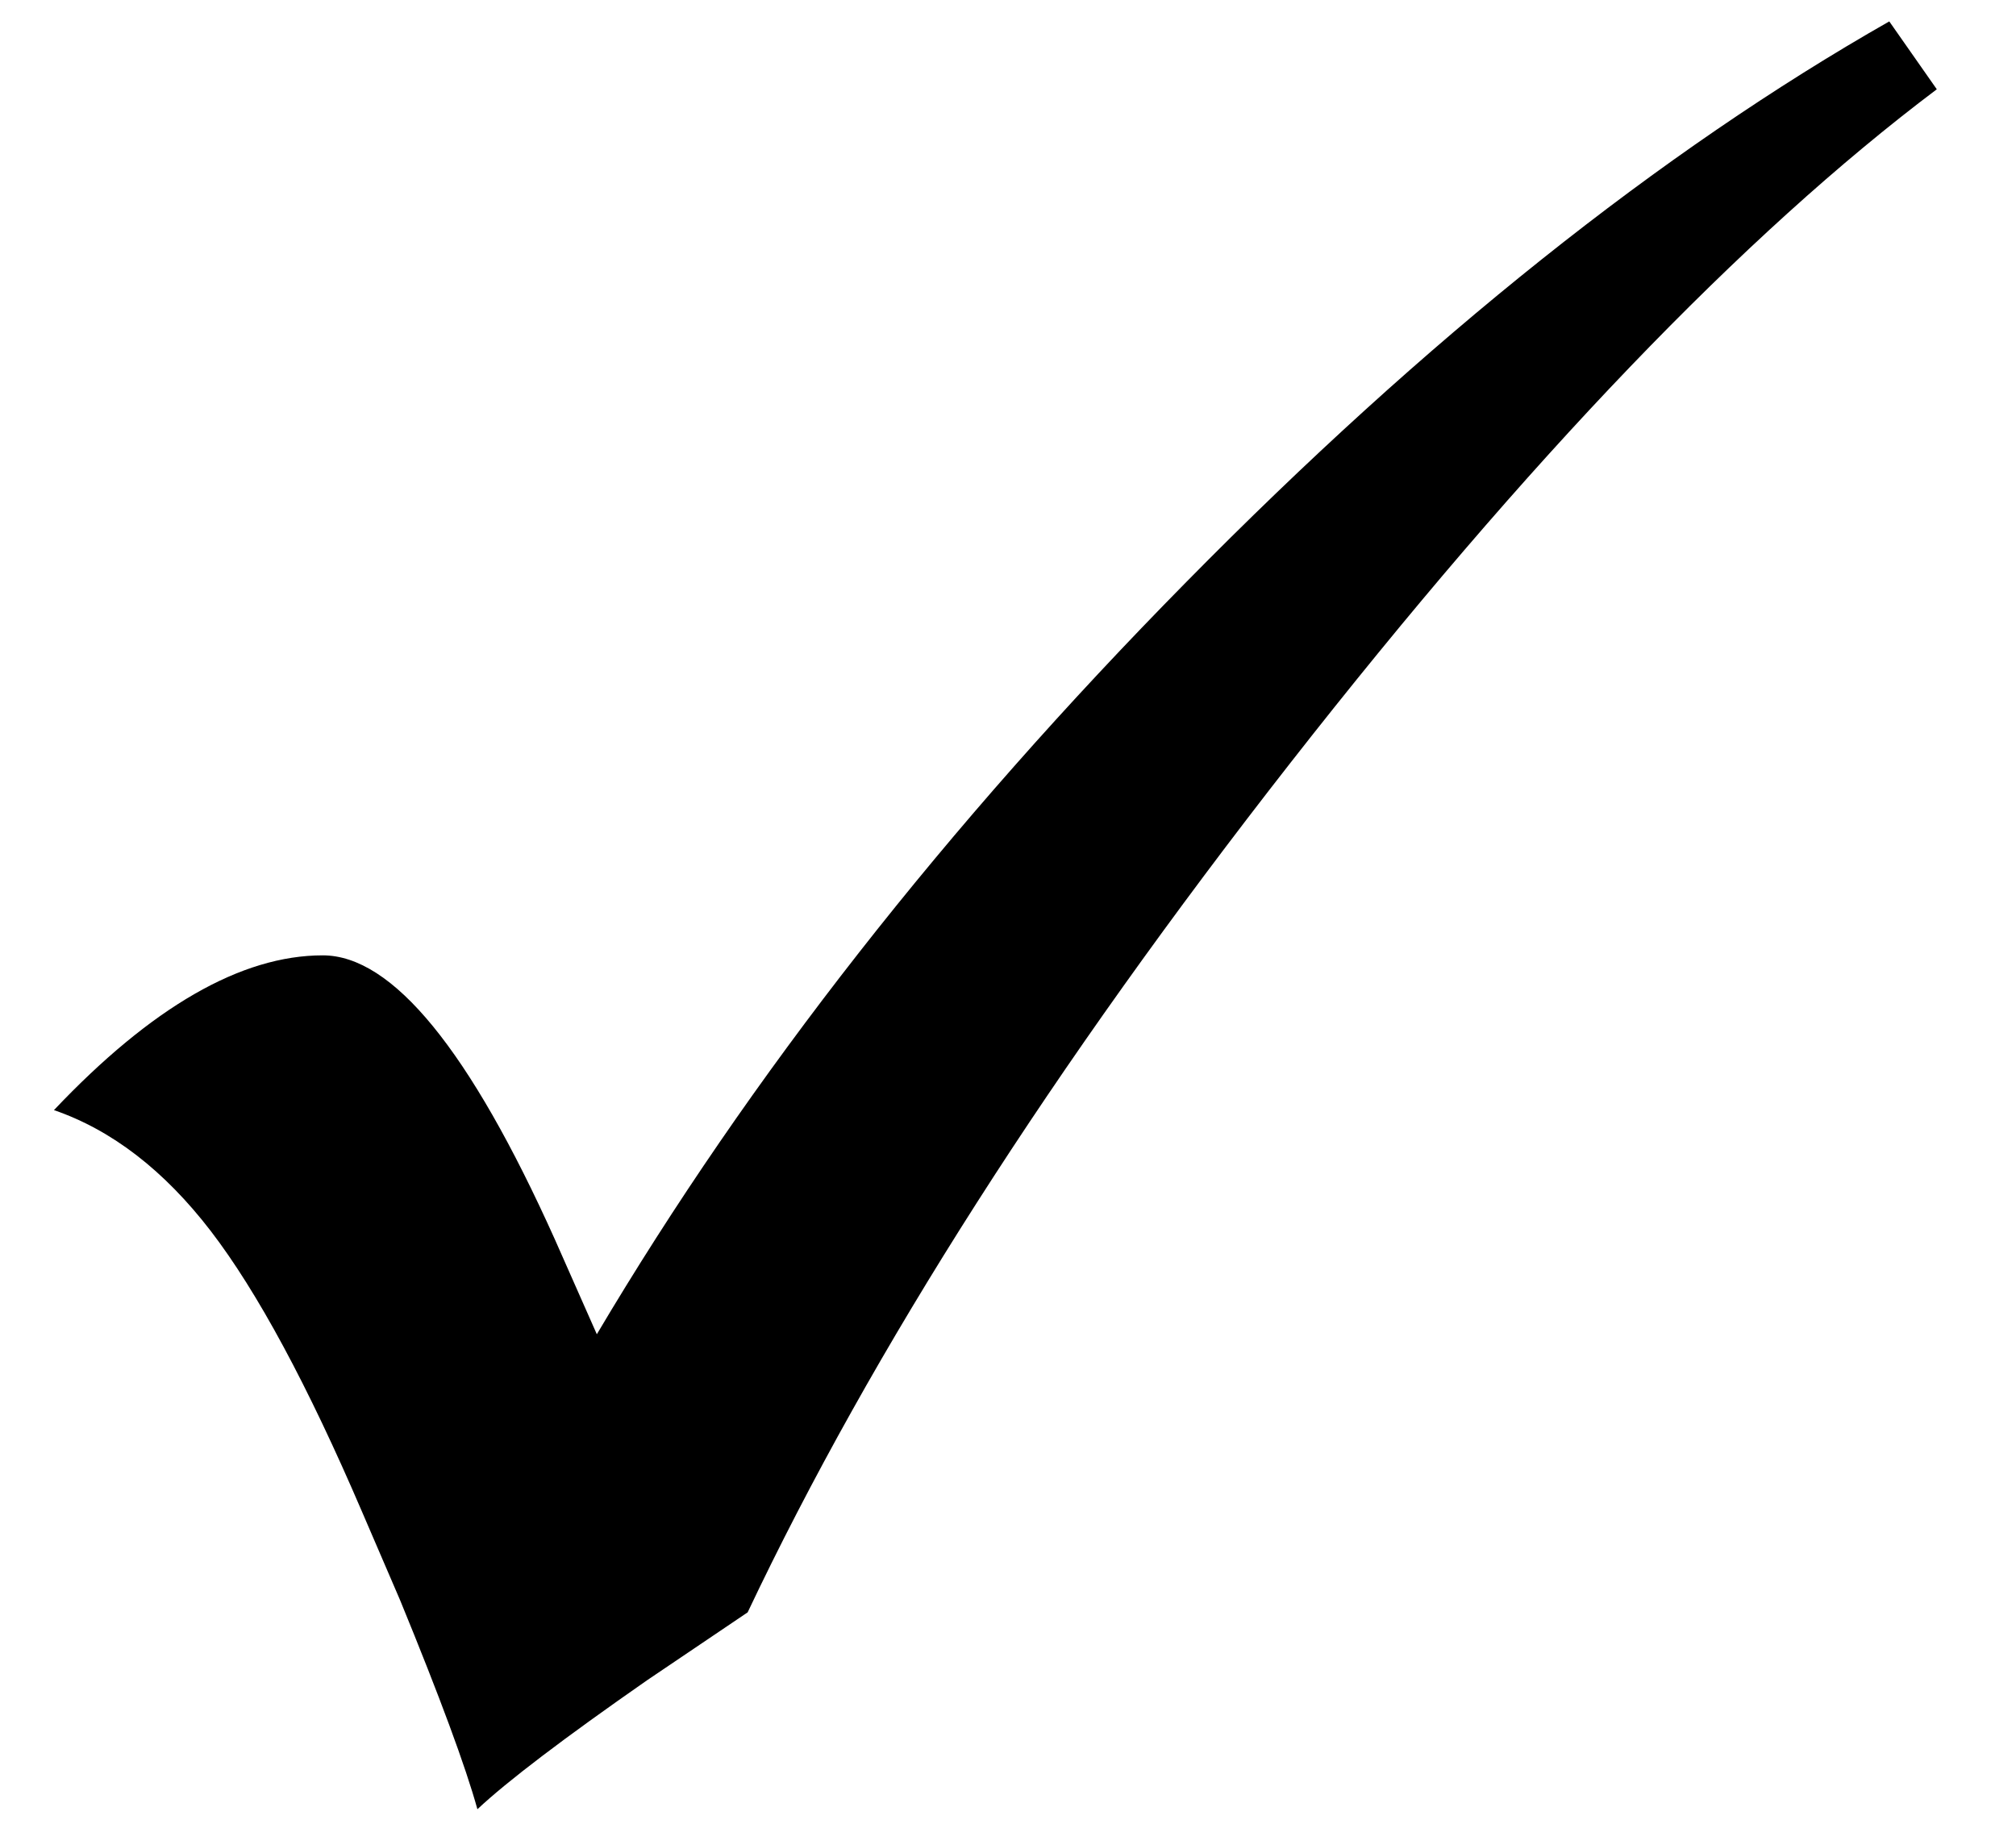 <?xml version="1.0" encoding="UTF-8"?>
<svg width="21px" height="19px" viewBox="0 0 21 19" version="1.1" xmlns="http://www.w3.org/2000/svg" xmlns:xlink="http://www.w3.org/1999/xlink">
    <title>Fill 398</title>
    <g id="v1" stroke="none" stroke-width="1" fill="none" fill-rule="evenodd">
        <g id="04_functional_specification_development_desktop" transform="translate(-537, -3755)" fill="#000000">
            <g id="Group-959" transform="translate(-392, 2741.001)">
                <g id="Group-828" transform="translate(598, 861)">
                    <path d="M350.68,153.222 L351.175,153.929 C349.157,155.448 346.914,157.786 344.444,160.943 C341.973,164.103 340.088,167.052 338.788,169.795 L337.741,170.502 C336.874,171.106 336.284,171.554 335.973,171.846 C335.851,171.404 335.582,170.677 335.168,169.669 L334.772,168.749 C334.206,167.43 333.68,166.454 333.195,165.822 C332.709,165.19 332.165,164.771 331.562,164.563 C332.58,163.488 333.513,162.951 334.362,162.951 C335.088,162.951 335.893,163.937 336.779,165.908 L337.217,166.898 C338.81,164.211 340.857,161.598 343.356,159.063 C345.853,156.527 348.295,154.579 350.68,153.222" id="Fill-398"></path>
                </g>
            </g>
        </g>
    </g>
</svg>
